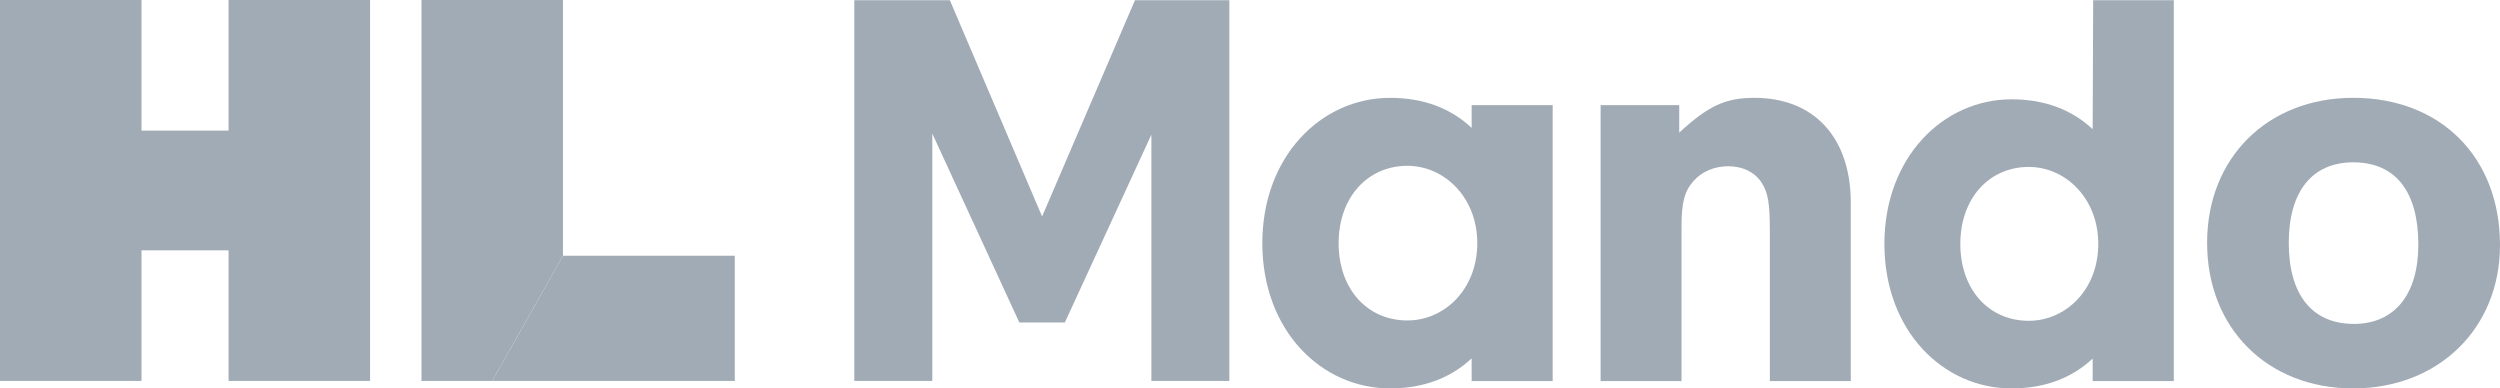 <svg xmlns="http://www.w3.org/2000/svg" xmlns:xlink="http://www.w3.org/1999/xlink" xmlns:xodm="http://www.corel.com/coreldraw/odm/2003" xml:space="preserve" width="67.319mm" height="10.459mm" style="shape-rendering:geometricPrecision; text-rendering:geometricPrecision; image-rendering:optimizeQuality; fill-rule:evenodd; clip-rule:evenodd" viewBox="0 0 3437.81 534.12"> <defs>  <style type="text/css">       .fil0 {fill:#A1ABB5;fill-rule:nonzero}     </style> </defs> <g id="Camada_x0020_1">    <g id="_2449782935168">   <polygon id="path21" class="fil0" points="314.3,0 314.3,179.6 194.56,179.6 194.56,0 -0,0 -0,523.81 194.56,523.81 194.56,344.23 314.3,344.23 314.3,523.81 314.31,523.81 508.86,523.81 508.86,0 "></polygon>   <polygon id="path25" class="fil0" points="774.11,0 579.56,0 579.56,523.81 676.83,523.81 774.11,351.71 "></polygon>   <polygon id="path29" class="fil0" points="774.11,351.71 676.83,523.81 1010.42,523.81 1010.42,351.71 "></polygon>   <path id="path41" class="fil0" d="M2309.16 144.6l0 37.76c40.77,-37.61 64.3,-47.81 103.44,-47.81 82.3,0 132.45,54.87 132.45,144.21l0 245.27 -111.29 0 0 -206.1c0,-38.4 -2.33,-53.29 -11.75,-67.4 -9.42,-14.09 -25.86,-21.93 -45.43,-21.93 -18.84,0 -36.08,7.06 -47.82,20.37 -12.55,14.11 -16.47,29.79 -16.47,62.7l0 212.36 -111.26 0 0 -379.43 108.13 0z"></path>   <g>    <path id="path45" class="fil0" d="M3147.34 333.92c0,71.45 32.18,111.5 89.49,111.5 55.75,0 88.69,-40.04 88.69,-109.13 0,-73.02 -31.37,-113.06 -89.49,-113.06 -56.51,0 -88.69,40.04 -88.69,110.69l0 0zm290.48 3.15c0,114.61 -84.79,197.05 -201.79,197.05 -117.76,0 -200.98,-82.44 -200.98,-200.2 0,-116.98 83.22,-199.4 200.98,-199.4 120.14,0 201.79,81.64 201.79,202.55l0 0zm0 0l0 0 0 0z"></path>   </g>   <g>    <path id="path49" class="fil0" d="M2031.45 334.34c0,-62.98 -45.32,-106.32 -96.11,-106.32 -54.69,0 -94.55,43.35 -94.55,106.32 0,63.79 39.86,106.32 94.55,106.32 50.79,0 96.11,-42.53 96.11,-106.32l0 0zm103.68 189.69l-111.43 0 0 -31.22c-27.99,26.28 -65.32,41.3 -111.98,41.3 -95.47,0 -175.87,-80.35 -175.87,-199.78 0,-118.67 80.4,-199.79 175.87,-199.79 46.66,0 83.99,15.01 111.98,41.31l0 -31.26 111.43 0 0 379.43z"></path>   </g>   <polygon id="path53" class="fil0" points="1560.73,0.27 1433,297.72 1306.16,0.27 1174.79,0.27 1174.79,523.8 1209.56,523.8 1272.96,523.8 1282.02,523.8 1282.02,183.71 1401.7,443.42 1464.3,443.42 1583.3,185.18 1583.3,523.8 1593.05,523.8 1655.77,523.8 1690.49,523.8 1690.49,0.27 "></polygon>   <g>    <path id="path57" class="fil0" d="M2789.79 441.14c-54.42,0 -94.08,-42.31 -94.08,-105.79 0,-62.66 39.65,-105.8 94.08,-105.8 50.53,0 95.62,43.14 95.62,105.8 0,63.48 -45.09,105.79 -95.62,105.79l0 0zm199.47 82.9l0 -523.81 -101.21 0 -9.66 0 -0.7 177.44c-27.86,-26.16 -65,-41.1 -111.41,-41.1 -95,0 -174.99,80.71 -174.99,198.78 0,118.82 79.99,198.78 174.99,198.78 46.42,0 83.56,-14.94 111.41,-41.09l0 31.01 111.57 -0.01z"></path>   </g>  </g> </g></svg>